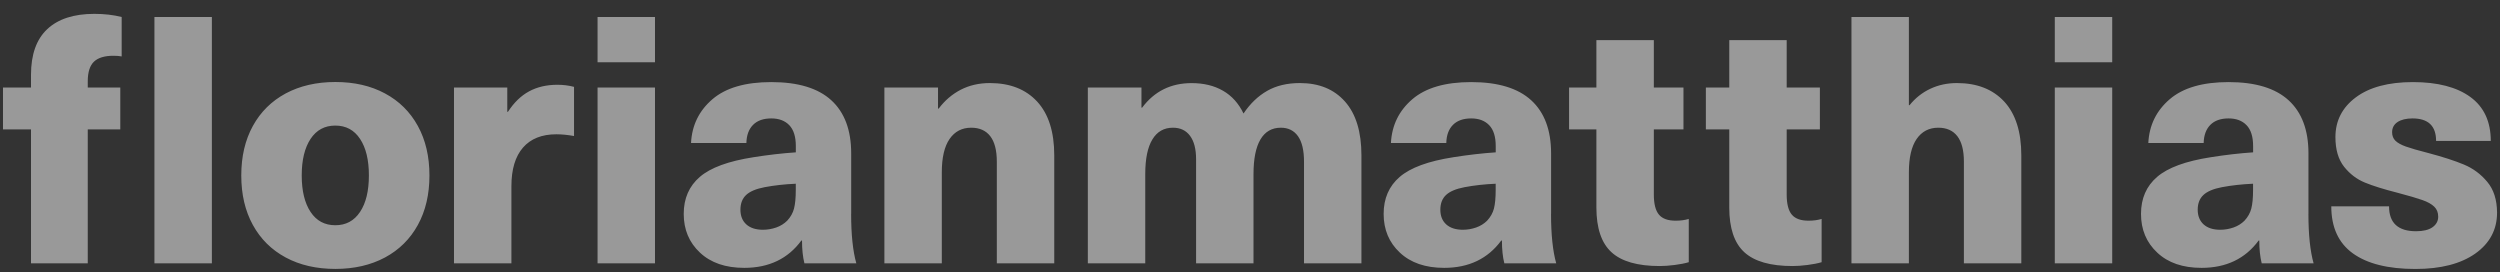 <svg width="147" height="16" viewBox="0 0 147 16" fill="none" xmlns="http://www.w3.org/2000/svg">
<rect x="0" y="0" width="147" height="16" fill="#333333" stroke="none"/>
<path opacity="0.5" d="M5.547 0.815C6.129 0.815 6.666 0.877 7.154 0.999V3.318C7.019 3.29 6.855 3.279 6.666 3.279C6.149 3.279 5.77 3.395 5.527 3.624C5.284 3.855 5.16 4.24 5.16 4.782V5.149H7.073V7.61H5.16V15.482H1.823V7.61H0.176V5.149H1.823V4.398C1.823 3.205 2.142 2.31 2.778 1.714C3.417 1.115 4.34 0.815 5.547 0.815ZM9.081 15.482H12.458V0.999H9.081V15.482ZM24.57 7.407C25.025 8.235 25.251 9.204 25.251 10.317C25.251 11.43 25.025 12.399 24.57 13.227C24.115 14.055 23.471 14.691 22.637 15.14C21.804 15.586 20.829 15.812 19.719 15.812C18.606 15.812 17.634 15.589 16.8 15.14C15.967 14.693 15.323 14.055 14.868 13.227C14.413 12.399 14.187 11.43 14.187 10.317C14.187 9.204 14.413 8.235 14.868 7.407C15.323 6.579 15.967 5.943 16.8 5.494C17.634 5.048 18.609 4.822 19.719 4.822C20.832 4.822 21.804 5.045 22.637 5.494C23.471 5.94 24.115 6.579 24.57 7.407ZM21.691 10.314C21.691 9.407 21.519 8.69 21.171 8.167C20.827 7.644 20.34 7.384 19.716 7.384C19.092 7.384 18.609 7.644 18.261 8.167C17.916 8.69 17.741 9.404 17.741 10.314C17.741 11.224 17.914 11.939 18.261 12.461C18.606 12.984 19.092 13.244 19.716 13.244C20.34 13.244 20.824 12.984 21.171 12.461C21.519 11.939 21.691 11.224 21.691 10.314ZM31.108 5.373C30.633 5.63 30.221 6.031 29.868 6.573H29.828V5.149H26.695V15.485H30.071V10.947C30.071 9.958 30.297 9.201 30.752 8.678C31.207 8.156 31.86 7.896 32.716 7.896C33.027 7.896 33.374 7.93 33.753 7.997V5.107C33.442 5.025 33.114 4.985 32.775 4.985C32.139 4.985 31.583 5.115 31.108 5.373ZM35.137 3.663H38.513V0.999H35.137V3.663ZM35.137 15.482H38.513V5.149H35.137V15.482ZM50.047 12.574C50.047 13.795 50.148 14.764 50.352 15.485H47.3C47.204 15.106 47.159 14.657 47.159 14.143H47.12C46.334 15.213 45.215 15.75 43.763 15.75C42.664 15.75 41.797 15.454 41.158 14.854C40.52 14.258 40.203 13.498 40.203 12.577C40.203 11.668 40.52 10.944 41.15 10.402C41.78 9.859 42.833 9.472 44.314 9.243C45.167 9.108 45.995 9.012 46.795 8.958V8.591C46.795 8.034 46.665 7.624 46.408 7.359C46.151 7.093 45.797 6.963 45.351 6.963C44.89 6.963 44.534 7.088 44.283 7.339C44.031 7.59 43.899 7.946 43.887 8.407H40.633C40.686 7.362 41.107 6.506 41.893 5.833C42.678 5.161 43.831 4.827 45.351 4.827C46.925 4.827 48.1 5.183 48.88 5.895C49.66 6.607 50.05 7.65 50.05 9.017V12.574H50.047ZM46.792 10.803C46.142 10.831 45.532 10.899 44.961 11.006C44.458 11.102 44.096 11.255 43.873 11.464C43.65 11.673 43.537 11.961 43.537 12.329C43.537 12.696 43.653 12.984 43.882 13.193C44.113 13.402 44.438 13.51 44.859 13.51C45.13 13.51 45.39 13.464 45.642 13.377C45.893 13.289 46.105 13.156 46.283 12.981C46.487 12.764 46.622 12.524 46.69 12.258C46.758 11.992 46.792 11.631 46.792 11.17V10.803ZM58.203 4.884C57.565 4.884 56.994 5.017 56.486 5.279C55.977 5.545 55.548 5.915 55.194 6.387H55.155V5.146H52.002V15.482H55.378V10.133C55.378 9.266 55.531 8.61 55.836 8.17C56.141 7.729 56.565 7.509 57.107 7.509C57.596 7.509 57.969 7.675 58.226 8.006C58.483 8.339 58.613 8.836 58.613 9.5V15.482H61.99V9.136C61.99 7.752 61.653 6.698 60.984 5.972C60.311 5.245 59.385 4.884 58.203 4.884ZM76.433 4.884C75.687 4.884 75.046 5.036 74.512 5.341C73.975 5.647 73.511 6.09 73.119 6.675C72.833 6.079 72.429 5.63 71.909 5.333C71.387 5.033 70.774 4.887 70.067 4.887C68.847 4.887 67.878 5.367 67.157 6.33H67.118V5.149H63.965V15.485H67.341V10.235C67.341 9.339 67.479 8.661 67.759 8.201C68.036 7.74 68.44 7.509 68.968 7.509C69.403 7.509 69.737 7.667 69.974 7.986C70.211 8.305 70.33 8.763 70.33 9.359V15.482H73.706V10.235C73.706 9.339 73.842 8.661 74.113 8.201C74.385 7.74 74.786 7.509 75.314 7.509C75.749 7.509 76.083 7.675 76.32 8.006C76.557 8.339 76.676 8.836 76.676 9.5V15.482H80.052V9.136C80.052 7.752 79.73 6.698 79.086 5.972C78.442 5.245 77.557 4.884 76.433 4.884ZM91.201 12.574C91.201 13.795 91.303 14.764 91.506 15.485H88.455C88.359 15.106 88.314 14.657 88.314 14.143H88.274C87.486 15.213 86.367 15.75 84.918 15.75C83.819 15.75 82.951 15.454 82.312 14.854C81.674 14.258 81.358 13.498 81.358 12.577C81.358 11.668 81.674 10.944 82.304 10.402C82.934 9.859 83.988 9.472 85.469 9.243C86.322 9.108 87.15 9.012 87.949 8.958V8.591C87.949 8.034 87.819 7.624 87.562 7.359C87.305 7.093 86.952 6.963 86.505 6.963C86.045 6.963 85.689 7.088 85.437 7.339C85.186 7.59 85.053 7.946 85.042 8.407H81.787C81.841 7.362 82.262 6.506 83.047 5.833C83.833 5.161 84.985 4.827 86.505 4.827C88.079 4.827 89.254 5.183 90.034 5.895C90.814 6.607 91.204 7.65 91.204 9.017V12.574H91.201ZM87.946 10.803C87.296 10.831 86.686 10.899 86.116 11.006C85.613 11.102 85.251 11.255 85.028 11.464C84.805 11.673 84.692 11.961 84.692 12.329C84.692 12.696 84.807 12.984 85.036 13.193C85.268 13.402 85.593 13.51 86.014 13.51C86.285 13.51 86.545 13.464 86.796 13.377C87.048 13.289 87.26 13.156 87.438 12.981C87.641 12.764 87.777 12.524 87.845 12.258C87.912 11.992 87.946 11.631 87.946 11.17V10.803ZM97.55 12.625C97.347 12.388 97.245 11.992 97.245 11.436V7.61H98.988V5.149H97.245V2.361H93.868V5.146H92.261V7.607H93.868V12.204C93.868 13.411 94.162 14.287 94.753 14.829C95.343 15.372 96.29 15.643 97.59 15.643C97.847 15.643 98.138 15.623 98.465 15.581C98.79 15.541 99.07 15.485 99.299 15.417V12.874C99.067 12.942 98.819 12.976 98.547 12.976C98.084 12.981 97.753 12.863 97.55 12.625ZM105.362 12.625C105.159 12.388 105.057 11.992 105.057 11.436V7.61H107.009V5.149H105.057V2.361H101.681V5.146H100.305V7.607H101.681V12.204C101.681 13.411 101.974 14.287 102.565 14.829C103.155 15.372 104.102 15.643 105.402 15.643C105.658 15.643 105.949 15.623 106.277 15.581C106.602 15.541 106.882 15.485 107.111 15.417V12.874C106.88 12.942 106.63 12.976 106.359 12.976C105.899 12.981 105.565 12.863 105.362 12.625ZM115.068 4.884C114.497 4.884 113.976 4.997 113.502 5.22C113.027 5.443 112.621 5.765 112.281 6.186H112.242V0.999H108.866V15.482H112.242V10.133C112.242 9.266 112.395 8.61 112.699 8.17C113.005 7.729 113.428 7.509 113.971 7.509C114.46 7.509 114.833 7.675 115.09 8.006C115.347 8.339 115.477 8.836 115.477 9.5V15.482H118.853V9.136C118.853 7.752 118.517 6.698 117.848 5.972C117.172 5.245 116.245 4.884 115.068 4.884ZM120.822 3.663H124.198V0.999H120.822V3.663ZM120.822 15.482H124.198V5.149H120.822V15.482ZM135.735 12.574C135.735 13.795 135.837 14.764 136.04 15.485H132.989C132.893 15.106 132.847 14.657 132.847 14.143H132.808C132.02 15.213 130.9 15.75 129.452 15.75C128.352 15.75 127.484 15.454 126.846 14.854C126.208 14.258 125.891 13.498 125.891 12.577C125.891 11.668 126.208 10.944 126.838 10.402C127.468 9.859 128.521 9.472 130.003 9.243C130.855 9.108 131.684 9.012 132.483 8.958V8.591C132.483 8.034 132.353 7.624 132.095 7.359C131.839 7.093 131.486 6.963 131.04 6.963C130.579 6.963 130.222 7.088 129.971 7.339C129.72 7.59 129.587 7.946 129.575 8.407H126.321C126.374 7.362 126.795 6.506 127.581 5.833C128.366 5.161 129.519 4.827 131.04 4.827C132.613 4.827 133.788 5.183 134.568 5.895C135.348 6.607 135.737 7.65 135.737 9.017V12.574H135.735ZM132.48 10.803C131.83 10.831 131.22 10.899 130.649 11.006C130.146 11.102 129.785 11.255 129.562 11.464C129.338 11.673 129.225 11.961 129.225 12.329C129.225 12.696 129.342 12.984 129.57 13.193C129.801 13.402 130.126 13.51 130.547 13.51C130.819 13.51 131.078 13.464 131.33 13.377C131.582 13.289 131.794 13.156 131.972 12.981C132.175 12.764 132.31 12.524 132.378 12.258C132.446 11.992 132.48 11.631 132.48 11.17V10.803ZM146.251 10.693C145.873 10.238 145.415 9.899 144.878 9.676C144.341 9.452 143.641 9.224 142.773 8.995C142.191 8.845 141.756 8.721 141.47 8.619C141.185 8.517 140.979 8.401 140.849 8.274C140.719 8.144 140.656 7.98 140.656 7.777C140.656 7.52 140.761 7.319 140.973 7.178C141.185 7.037 141.479 6.963 141.858 6.963C142.779 6.963 143.242 7.404 143.242 8.286H146.457C146.457 7.147 146.056 6.285 145.257 5.703C144.457 5.121 143.33 4.827 141.88 4.827C140.442 4.827 139.323 5.127 138.524 5.723C137.724 6.319 137.323 7.099 137.323 8.062C137.323 8.794 137.492 9.373 137.831 9.803C138.171 10.229 138.58 10.543 139.063 10.738C139.544 10.936 140.185 11.133 140.984 11.337C141.648 11.512 142.134 11.656 142.439 11.764C142.745 11.871 142.977 12.001 143.132 12.151C143.288 12.3 143.366 12.495 143.366 12.741C143.366 12.998 143.253 13.204 143.03 13.363C142.807 13.518 142.485 13.597 142.064 13.597C141.007 13.597 140.476 13.108 140.476 12.134H137.08C137.08 13.368 137.503 14.289 138.351 14.9C139.199 15.51 140.423 15.815 142.024 15.815C143.516 15.815 144.689 15.513 145.545 14.911C146.398 14.306 146.827 13.504 146.827 12.501C146.822 11.747 146.63 11.145 146.251 10.693Z" fill="white"/>
</svg>
